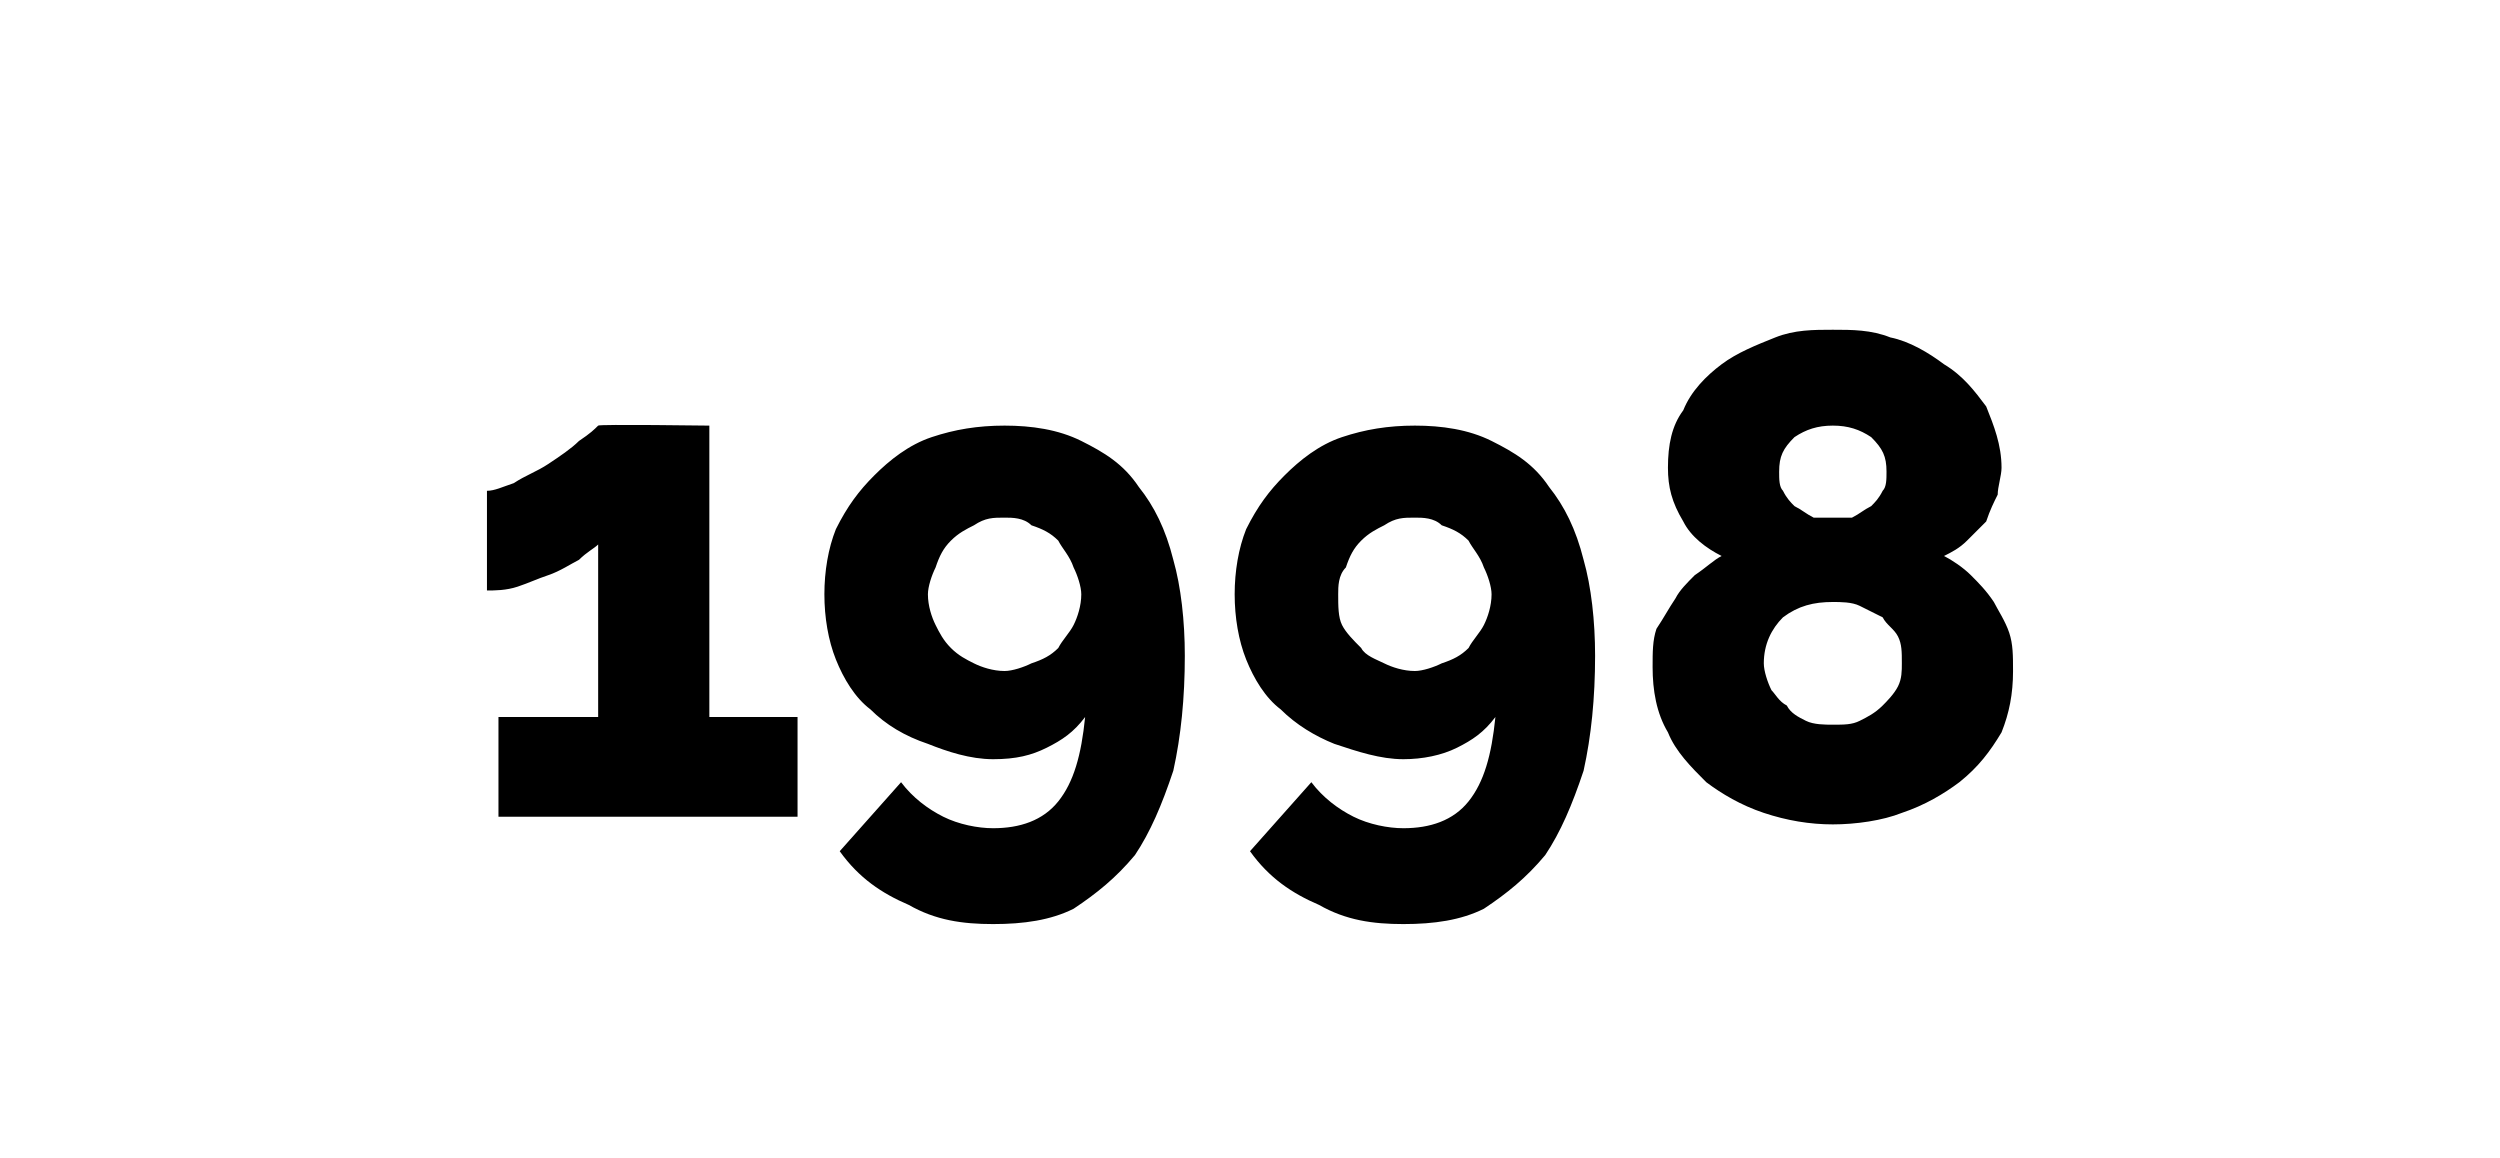 <?xml version="1.0" standalone="no"?><!DOCTYPE svg PUBLIC "-//W3C//DTD SVG 1.1//EN" "http://www.w3.org/Graphics/SVG/1.1/DTD/svg11.dtd"><svg xmlns="http://www.w3.org/2000/svg" version="1.1" width="65.2px" height="30.2px" viewBox="0 -1 65.2 30.2" style="top:-1px"><desc>1998</desc><defs/><g id="Polygon12773"><path d="m20.8 17.7v2.6H13v-2.6h2.6v-4.5c-.1.1-.3.2-.5.4c-.2.1-.5.3-.8.4c-.3.1-.5.2-.8.3c-.3.1-.6.1-.8.1v-2.6c.2 0 .4-.1.7-.2c.3-.2.6-.3.9-.5c.3-.2.6-.4.8-.6c.3-.2.4-.3.5-.4c0-.04 2.9 0 2.9 0v7.6h2.3zm.7-3.2c0-.6.1-1.2.3-1.7c.3-.6.6-1 1-1.4c.4-.4.9-.8 1.5-1c.6-.2 1.2-.3 1.9-.3c.7 0 1.4.1 2 .4c.6.3 1.1.6 1.5 1.2c.4.5.7 1.1.9 1.9c.2.7.3 1.6.3 2.5c0 1.1-.1 2.1-.3 3c-.3.9-.6 1.6-1 2.2c-.5.6-1 1-1.6 1.4c-.6.3-1.3.4-2.1.4c-.8 0-1.5-.1-2.2-.5c-.7-.3-1.3-.7-1.8-1.4l1.6-1.8c.3.4.7.7 1.1.9c.4.2.9.3 1.3.3c.7 0 1.3-.2 1.7-.7c.4-.5.6-1.2.7-2.2c-.3.4-.6.6-1 .8c-.4.2-.8.3-1.4.3c-.6 0-1.2-.2-1.7-.4c-.6-.2-1.1-.5-1.5-.9c-.4-.3-.7-.8-.9-1.3c-.2-.5-.3-1.1-.3-1.7zm4.7-2c-.3 0-.5 0-.8.2c-.2.1-.4.2-.6.4c-.2.2-.3.4-.4.7c-.1.2-.2.5-.2.7c0 .3.1.6.2.8c.1.2.2.4.4.6c.2.2.4.3.6.4c.2.1.5.2.8.2c.2 0 .5-.1.7-.2c.3-.1.5-.2.7-.4c.1-.2.3-.4.4-.6c.1-.2.2-.5.2-.8c0-.2-.1-.5-.2-.7c-.1-.3-.3-.5-.4-.7c-.2-.2-.4-.3-.7-.4c-.2-.2-.5-.2-.7-.2zm6 2c0-.6.1-1.2.3-1.7c.3-.6.6-1 1-1.4c.4-.4.9-.8 1.5-1c.6-.2 1.2-.3 1.9-.3c.7 0 1.4.1 2 .4c.6.3 1.1.6 1.5 1.2c.4.5.7 1.1.9 1.9c.2.7.3 1.6.3 2.5c0 1.1-.1 2.1-.3 3c-.3.9-.6 1.6-1 2.2c-.5.6-1 1-1.6 1.4c-.6.3-1.3.4-2.1.4c-.8 0-1.5-.1-2.2-.5c-.7-.3-1.3-.7-1.8-1.4l1.6-1.8c.3.4.7.7 1.1.9c.4.2.9.3 1.3.3c.7 0 1.3-.2 1.7-.7c.4-.5.6-1.2.7-2.2c-.3.4-.6.6-1 .8c-.4.2-.9.3-1.4.3c-.6 0-1.2-.2-1.8-.4c-.5-.2-1-.5-1.4-.9c-.4-.3-.7-.8-.9-1.3c-.2-.5-.3-1.1-.3-1.7zm4.7-2c-.3 0-.5 0-.8.2c-.2.1-.4.2-.6.4c-.2.2-.3.4-.4.7c-.2.2-.2.5-.2.7c0 .3 0 .6.1.8c.1.2.3.4.5.6c.1.2.4.3.6.4c.2.1.5.2.8.2c.2 0 .5-.1.7-.2c.3-.1.5-.2.7-.4c.1-.2.3-.4.4-.6c.1-.2.2-.5.2-.8c0-.2-.1-.5-.2-.7c-.1-.3-.3-.5-.4-.7c-.2-.2-.4-.3-.7-.4c-.2-.2-.5-.2-.7-.2zm15.6 4c0 .6-.1 1.1-.3 1.6c-.3.5-.6.9-1.1 1.3c-.4.3-.9.6-1.5.8c-.5.2-1.2.3-1.8.3c-.6 0-1.2-.1-1.8-.3c-.6-.2-1.1-.5-1.5-.8c-.4-.4-.8-.8-1-1.3c-.3-.5-.4-1.1-.4-1.7c0-.4 0-.7.1-1c.2-.3.3-.5.5-.8c.1-.2.3-.4.5-.6c.3-.2.5-.4.7-.5c-.4-.2-.8-.5-1-.9c-.3-.5-.4-.9-.4-1.4c0-.6.1-1.1.4-1.5c.2-.5.6-.9 1-1.2c.4-.3.9-.5 1.4-.7c.5-.2 1-.2 1.5-.2c.5 0 1 0 1.5.2c.5.1 1 .4 1.4.7c.5.3.8.7 1.1 1.1c.2.5.4 1 .4 1.6c0 .2-.1.5-.1.7c-.1.2-.2.4-.3.7l-.5.5c-.2.2-.4.3-.6.4c.2.1.5.3.7.5c.2.2.4.4.6.7c.1.2.3.5.4.8c.1.3.1.6.1 1zm-2.9-.2c0-.3 0-.5-.1-.7c-.1-.2-.3-.3-.4-.5l-.6-.3c-.2-.1-.5-.1-.7-.1c-.5 0-.9.1-1.3.4c-.3.3-.5.7-.5 1.2c0 .2.1.5.2.7c.1.1.2.3.4.4c.1.2.3.3.5.4c.2.1.5.1.7.1c.3 0 .5 0 .7-.1c.2-.1.4-.2.6-.4c.1-.1.3-.3.4-.5c.1-.2.1-.4.1-.6zm-3.2-5c0 .2 0 .4.1.5c.1.2.2.3.3.4c.2.1.3.2.5.3h1c.2-.1.3-.2.5-.3c.1-.1.2-.2.3-.4c.1-.1.1-.3.1-.5c0-.4-.1-.6-.4-.9c-.3-.2-.6-.3-1-.3c-.4 0-.7.1-1 .3c-.3.3-.4.5-.4.9z" stroke="none" fill="#000"/></g></svg>